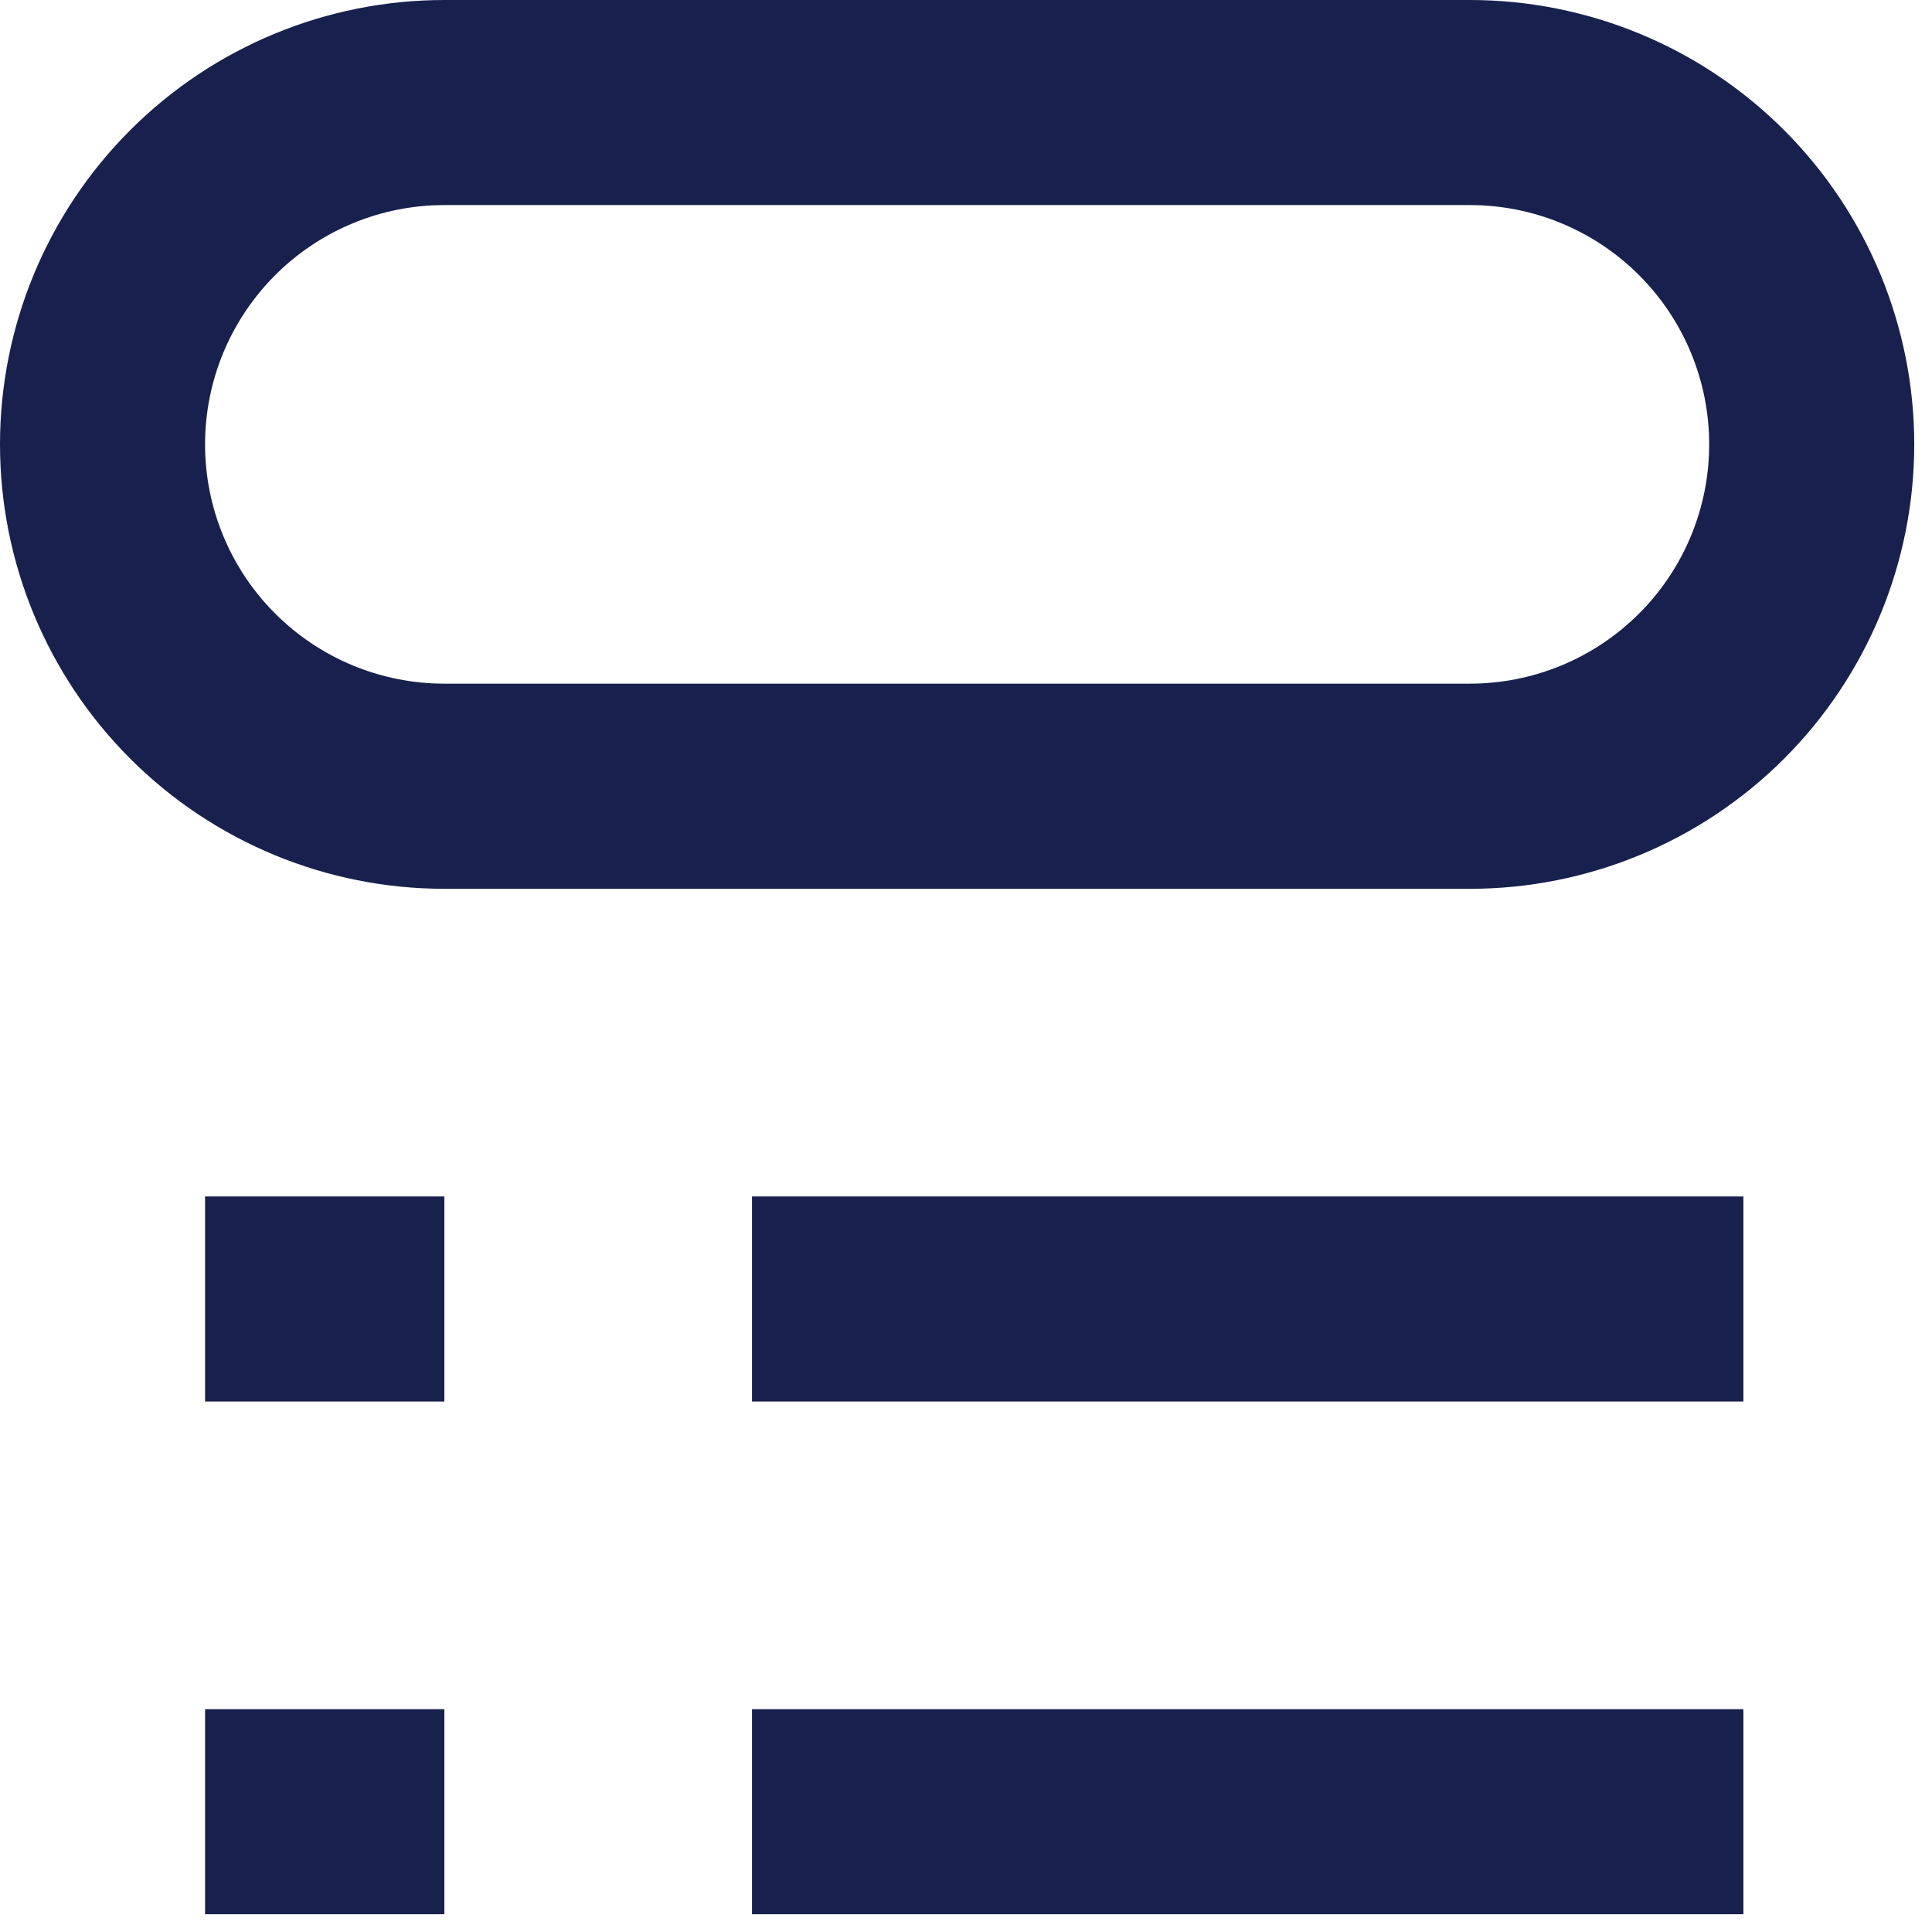<?xml version="1.0" encoding="UTF-8"?> <svg xmlns="http://www.w3.org/2000/svg" width="21" height="21" viewBox="0 0 21 21" fill="none"> <path d="M4.83 13.005H2.229V15.234H4.83V13.005Z" fill="#18214D"></path> <path d="M18.95 13.005H8.174V15.234H18.95V13.005Z" fill="#18214D"></path> <path d="M4.83 18.578H2.229V20.807H4.83V18.578Z" fill="#18214D"></path> <path d="M18.95 18.578H8.174V20.807H18.95V18.578Z" fill="#18214D"></path> <path d="M15.977 0H4.83C3.549 0 2.321 0.509 1.415 1.415C0.509 2.321 0 3.549 0 4.83C0 6.111 0.509 7.34 1.415 8.246C2.321 9.152 3.549 9.661 4.83 9.661H15.977C17.258 9.661 18.487 9.152 19.393 8.246C20.298 7.34 20.807 6.111 20.807 4.83C20.807 3.549 20.298 2.321 19.393 1.415C18.487 0.509 17.258 0 15.977 0ZM15.977 7.431H4.83C4.14 7.431 3.479 7.157 2.991 6.669C2.503 6.182 2.229 5.52 2.229 4.83C2.229 4.14 2.503 3.479 2.991 2.991C3.479 2.503 4.14 2.229 4.83 2.229H15.977C16.667 2.229 17.328 2.503 17.816 2.991C18.304 3.479 18.578 4.14 18.578 4.83C18.578 5.52 18.304 6.182 17.816 6.669C17.328 7.157 16.667 7.431 15.977 7.431Z" fill="#18214D"></path> </svg> 